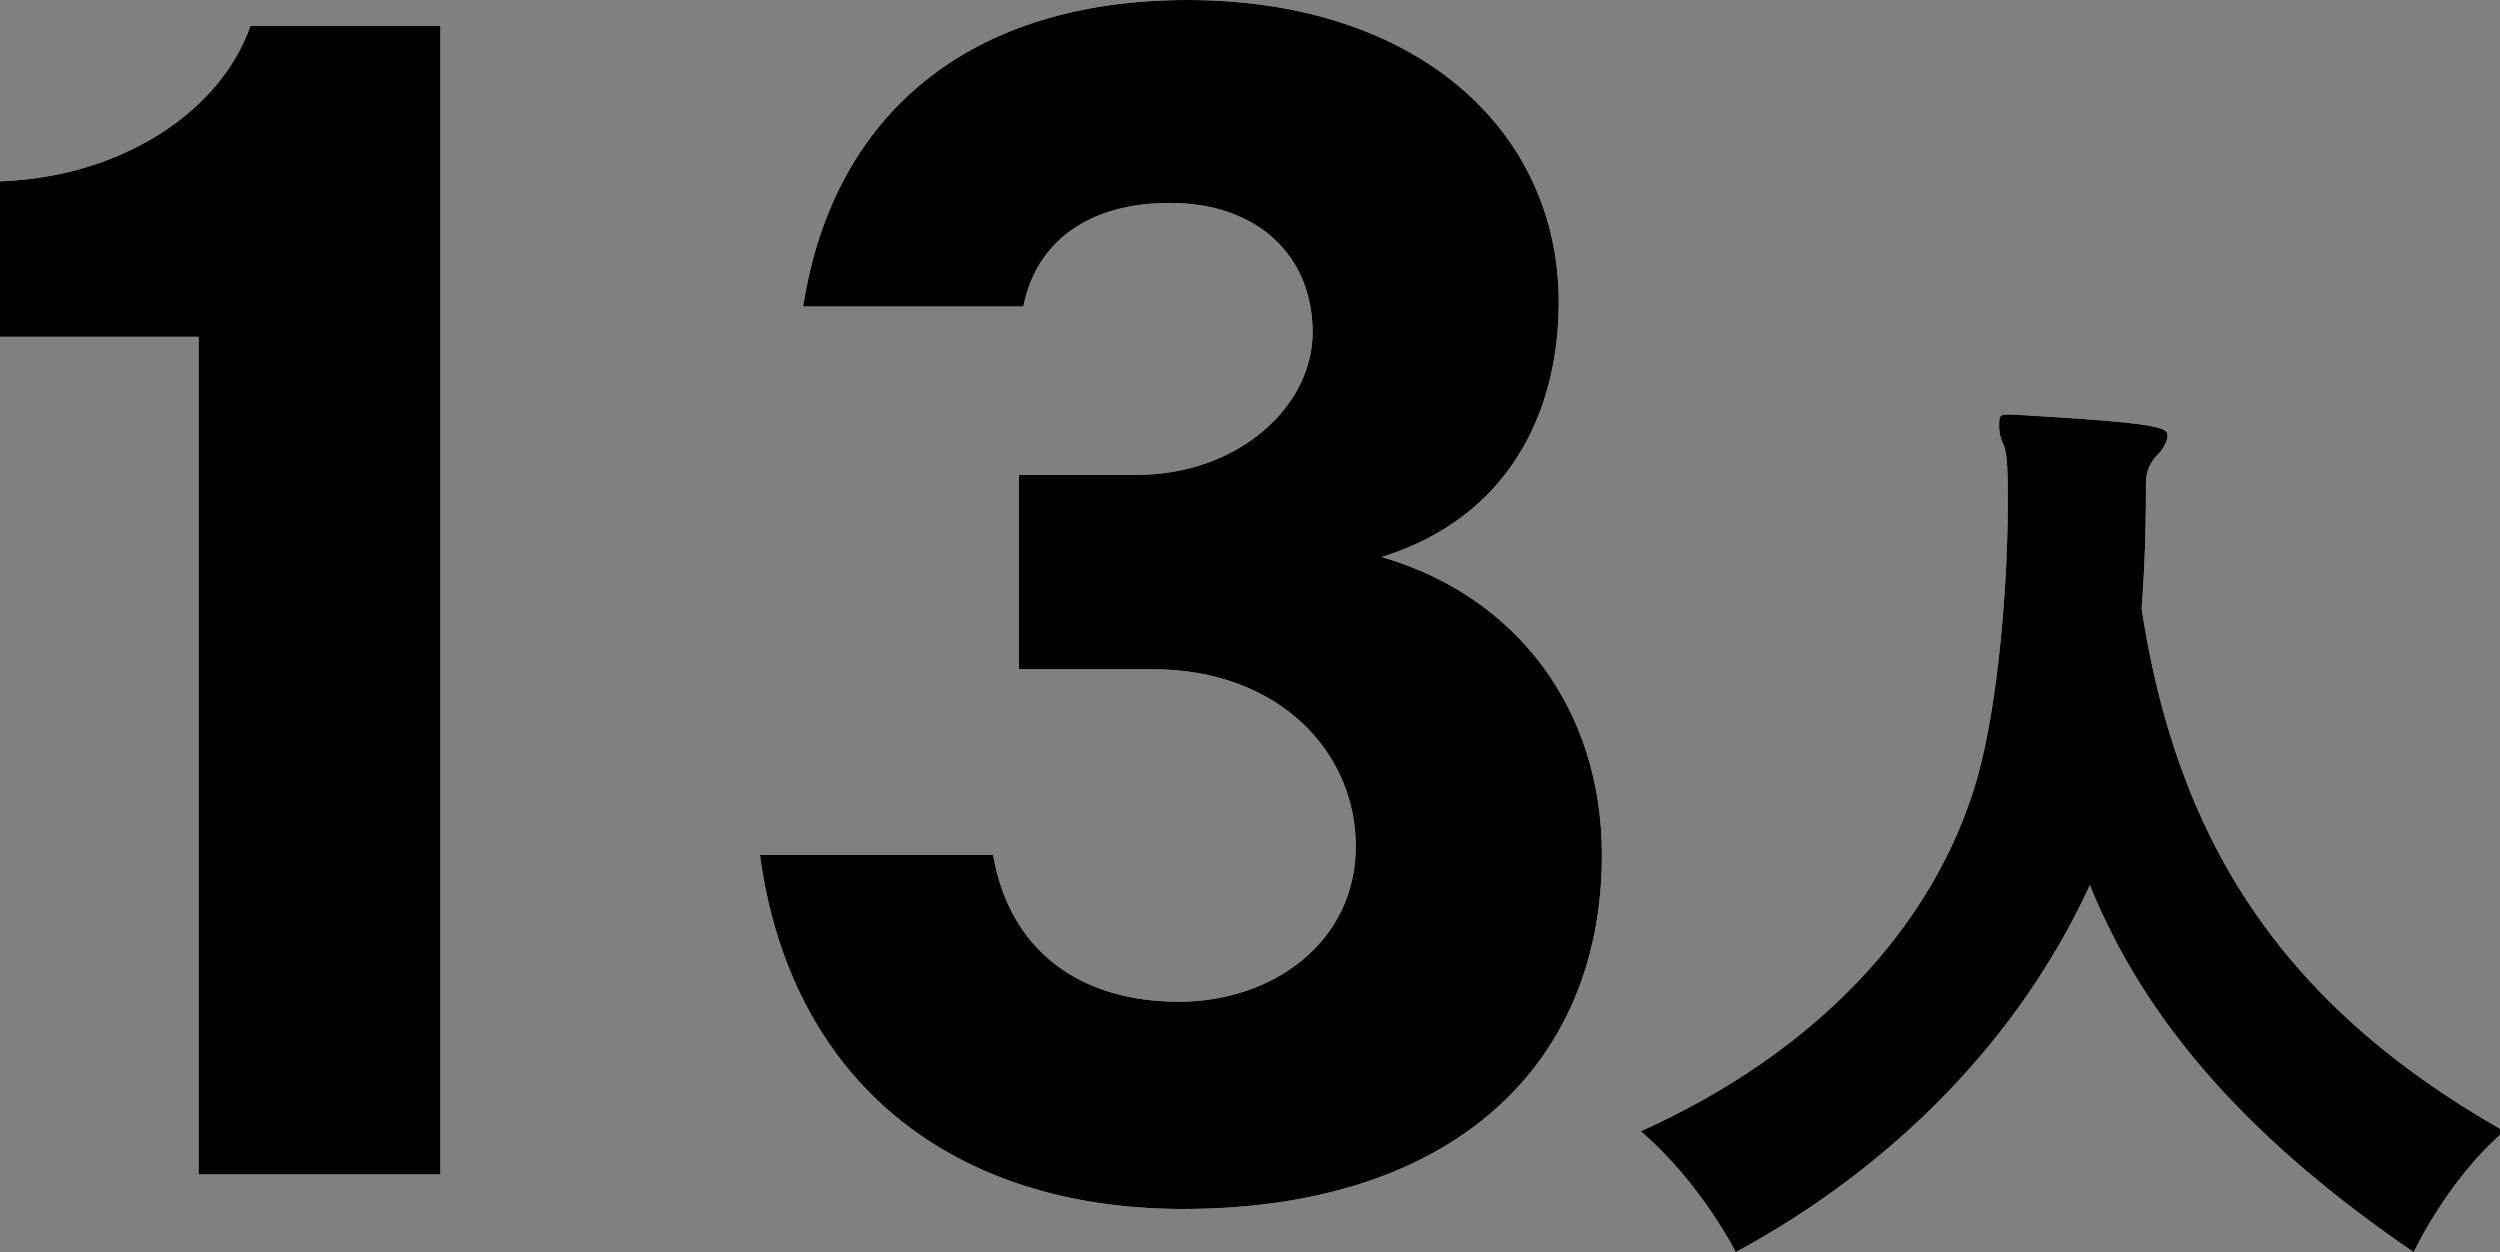 <?xml version="1.0" encoding="utf-8"?>
<!-- Generator: Adobe Illustrator 22.1.0, SVG Export Plug-In . SVG Version: 6.00 Build 0)  -->
<svg version="1.1" id="レイヤー_1" xmlns="http://www.w3.org/2000/svg" xmlns:xlink="http://www.w3.org/1999/xlink" x="0px"
	 y="0px" viewBox="0 0 57.9 29" style="enable-background:new 0 0 57.9 29;" xml:space="preserve">
<rect x="0" y="0" width="57.9" height="29" fill="#808080" stroke="none"/>
<style type="text/css">
	.st0{fill:#FFFFFF;}
</style>
<g>
	<g>
		<path class="st0" d="M4.6,27.3V7.8H0V4.2c2.8-0.1,5.1-1.6,5.8-3.6h4.4v26.6H4.6z"/>
		<path class="st0" d="M23.6,15.5v-4.5h2.7c2.4,0,4.1-1.6,4.1-3.3c0-1.8-1.3-3-3.3-3c-1.9,0-3.1,0.9-3.4,2.4h-5.1
			C19.3,2.6,22.5,0,27.5,0c5.3,0,8.6,3,8.6,7c0,2.6-1.2,5-4.1,5.9c3.1,0.9,5.1,3.5,5.1,6.9c0,4.9-3.5,8.2-9.7,8.2
			c-5.4,0-9.1-3-9.8-8.2H23c0.4,2.3,2.1,3.4,4.3,3.4c2.2,0,4.1-1.4,4.1-3.6c0-2.2-1.8-4.1-4.7-4.1H23.6z"/>
		<path class="st0" d="M46.6,9.6c3.5,0.2,3.6,0.3,3.6,0.5c0,0.1-0.1,0.3-0.2,0.4c-0.2,0.2-0.3,0.4-0.3,0.7c0,0.5,0,1.6-0.1,2.9
			c0.8,5.2,3.1,9.1,8.4,12.1c-1.3,1.1-2.1,2.8-2.1,2.8c-3.8-2.6-6.2-5.3-7.5-8.5C46.8,24,43.9,27,40.2,29c0,0-0.8-1.6-2.2-2.8
			c4-1.8,6.8-4.7,7.8-8.2c0.5-1.8,0.7-4.6,0.7-6.3c0-0.7,0-1.2-0.1-1.4c-0.1-0.2-0.1-0.4-0.1-0.4C46.3,9.6,46.3,9.6,46.6,9.6
			L46.6,9.6z"/>
	</g>
	<g>
		<path d="M4.6,27.3V7.8H0V4.2c2.8-0.1,5.1-1.6,5.8-3.6h4.4v26.6H4.6z"/>
		<path d="M23.6,15.5v-4.5h2.7c2.4,0,4.1-1.6,4.1-3.3c0-1.8-1.3-3-3.3-3c-1.9,0-3.1,0.9-3.4,2.4h-5.1C19.3,2.6,22.5,0,27.5,0
			c5.3,0,8.6,3,8.6,7c0,2.6-1.2,5-4.1,5.9c3.1,0.9,5.1,3.5,5.1,6.9c0,4.9-3.5,8.2-9.7,8.2c-5.4,0-9.1-3-9.8-8.2H23
			c0.4,2.3,2.1,3.4,4.3,3.4c2.2,0,4.1-1.4,4.1-3.6c0-2.2-1.8-4.1-4.7-4.1H23.6z"/>
		<path d="M46.6,9.6c3.5,0.2,3.6,0.3,3.6,0.5c0,0.1-0.1,0.3-0.2,0.4c-0.2,0.2-0.3,0.4-0.3,0.7c0,0.5,0,1.6-0.1,2.9
			c0.8,5.2,3.1,9.1,8.4,12.1c-1.3,1.1-2.1,2.8-2.1,2.8c-3.8-2.6-6.2-5.3-7.5-8.5C46.8,24,43.9,27,40.2,29c0,0-0.8-1.6-2.2-2.8
			c4-1.8,6.8-4.7,7.8-8.2c0.5-1.8,0.7-4.6,0.7-6.3c0-0.7,0-1.2-0.1-1.4c-0.1-0.2-0.1-0.4-0.1-0.4C46.3,9.6,46.3,9.6,46.6,9.6
			L46.6,9.6z"/>
	</g>
</g>
</svg>

